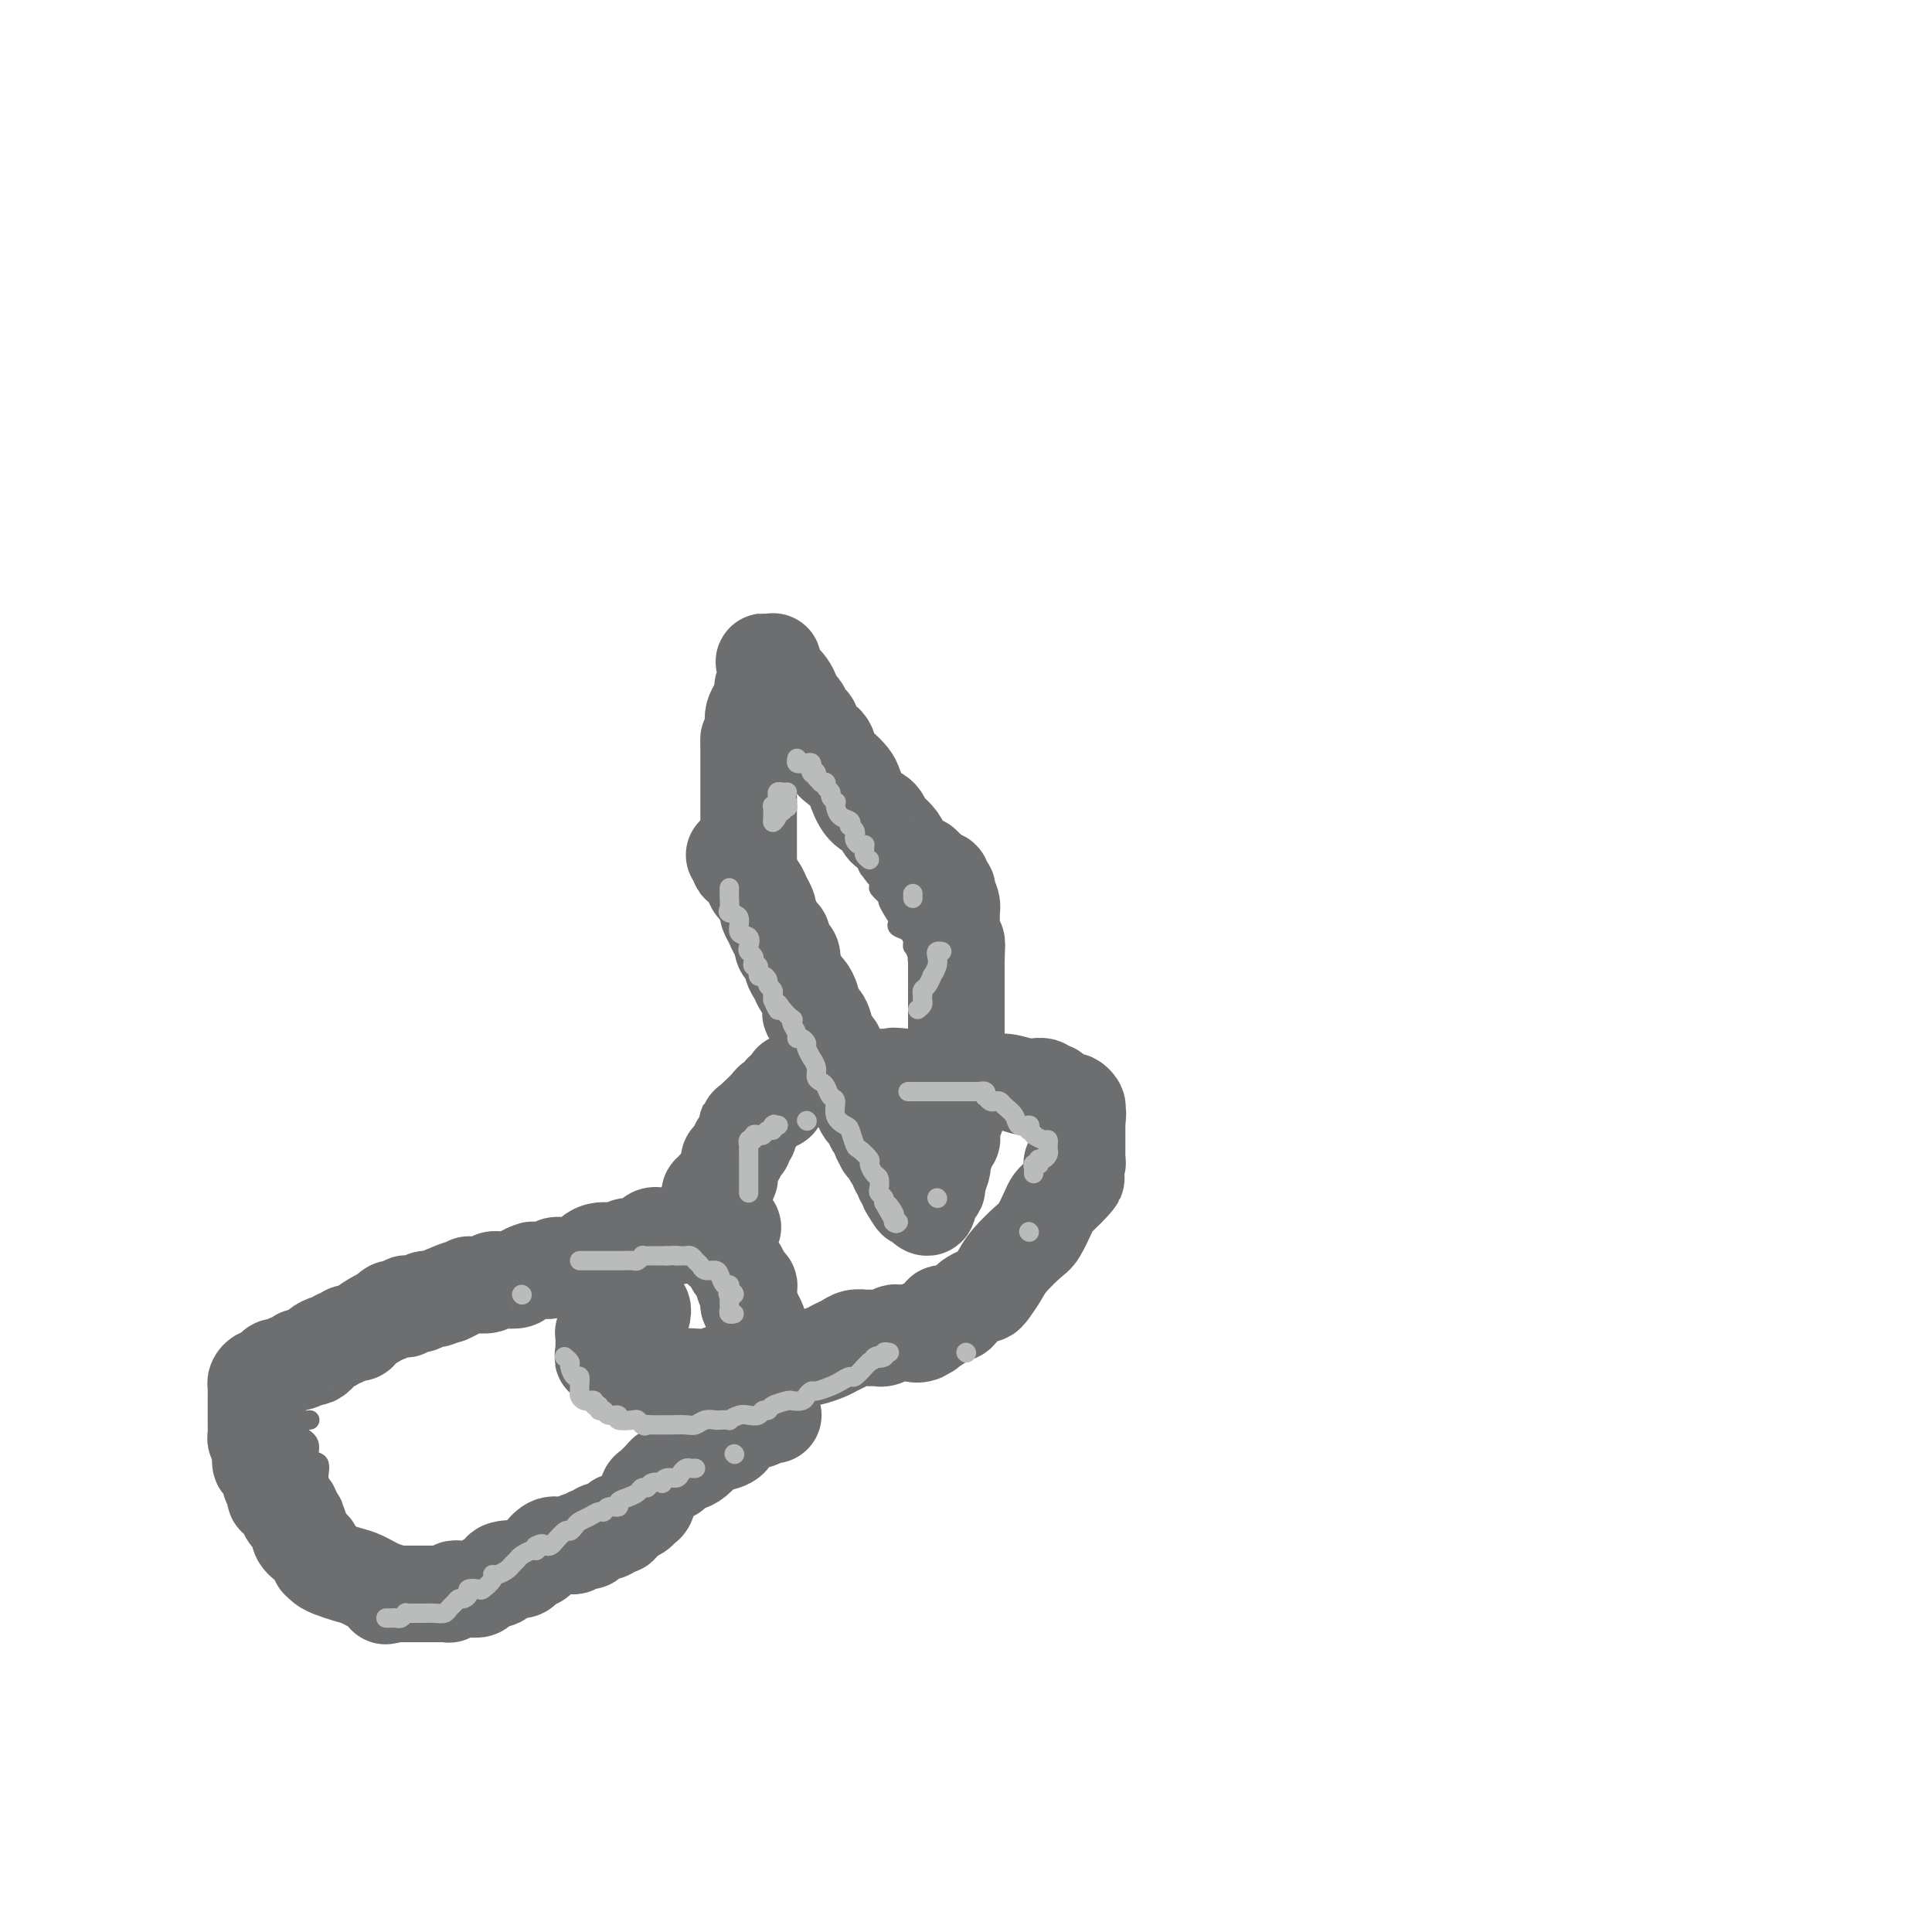 <svg viewBox='0 0 400 400' version='1.1' xmlns='http://www.w3.org/2000/svg' xmlns:xlink='http://www.w3.org/1999/xlink'><g fill='none' stroke='#6D6E70' stroke-width='4' stroke-linecap='round' stroke-linejoin='round'><path d='M61,292c-0.109,0.862 -0.217,1.724 0,2c0.217,0.276 0.760,-0.034 1,0c0.240,0.034 0.177,0.413 0,1c-0.177,0.587 -0.469,1.382 0,2c0.469,0.618 1.698,1.057 2,2c0.302,0.943 -0.323,2.388 0,3c0.323,0.612 1.593,0.390 2,1c0.407,0.610 -0.051,2.050 0,3c0.051,0.950 0.610,1.409 1,2c0.390,0.591 0.613,1.313 1,2c0.387,0.687 0.940,1.340 1,2c0.060,0.660 -0.374,1.329 0,2c0.374,0.671 1.554,1.346 2,2c0.446,0.654 0.157,1.287 0,2c-0.157,0.713 -0.183,1.505 0,2c0.183,0.495 0.575,0.691 1,1c0.425,0.309 0.885,0.730 1,1c0.115,0.270 -0.114,0.388 0,1c0.114,0.612 0.570,1.718 1,2c0.430,0.282 0.832,-0.260 1,0c0.168,0.260 0.101,1.324 0,2c-0.101,0.676 -0.237,0.966 0,1c0.237,0.034 0.847,-0.187 1,0c0.153,0.187 -0.151,0.781 0,1c0.151,0.219 0.757,0.063 1,0c0.243,-0.063 0.121,-0.031 0,0'/><path d='M77,329c2.622,5.663 1.179,1.321 1,0c-0.179,-1.321 0.908,0.378 2,1c1.092,0.622 2.191,0.167 3,0c0.809,-0.167 1.330,-0.045 2,0c0.670,0.045 1.489,0.012 2,0c0.511,-0.012 0.714,-0.003 1,0c0.286,0.003 0.655,0.001 1,0c0.345,-0.001 0.667,-0.000 1,0c0.333,0.000 0.677,0.000 1,0c0.323,-0.000 0.625,-0.000 1,0c0.375,0.000 0.821,0.000 1,0c0.179,-0.000 0.089,-0.000 0,0'/><path d='M93,330c2.880,0.138 2.080,-0.015 2,0c-0.080,0.015 0.560,0.200 1,0c0.440,-0.200 0.682,-0.785 1,-1c0.318,-0.215 0.714,-0.062 1,0c0.286,0.062 0.462,0.031 1,0c0.538,-0.031 1.438,-0.064 2,0c0.562,0.064 0.785,0.225 1,0c0.215,-0.225 0.424,-0.835 1,-1c0.576,-0.165 1.521,0.113 2,0c0.479,-0.113 0.491,-0.619 1,-1c0.509,-0.381 1.515,-0.636 2,-1c0.485,-0.364 0.447,-0.836 1,-1c0.553,-0.164 1.695,-0.019 2,0c0.305,0.019 -0.227,-0.089 0,0c0.227,0.089 1.211,0.374 2,0c0.789,-0.374 1.381,-1.407 2,-2c0.619,-0.593 1.265,-0.746 2,-1c0.735,-0.254 1.561,-0.611 2,-1c0.439,-0.389 0.492,-0.811 1,-1c0.508,-0.189 1.470,-0.145 2,0c0.530,0.145 0.627,0.389 1,0c0.373,-0.389 1.021,-1.413 2,-2c0.979,-0.587 2.288,-0.739 3,-1c0.712,-0.261 0.828,-0.631 1,-1c0.172,-0.369 0.399,-0.738 1,-1c0.601,-0.262 1.575,-0.417 2,-1c0.425,-0.583 0.302,-1.593 1,-2c0.698,-0.407 2.218,-0.212 3,0c0.782,0.212 0.826,0.442 1,0c0.174,-0.442 0.478,-1.555 1,-2c0.522,-0.445 1.261,-0.223 2,0'/><path d='M140,310c5.835,-2.891 2.922,-1.118 2,-1c-0.922,0.118 0.148,-1.419 1,-2c0.852,-0.581 1.485,-0.208 2,0c0.515,0.208 0.912,0.249 1,0c0.088,-0.249 -0.131,-0.787 0,-1c0.131,-0.213 0.614,-0.099 1,0c0.386,0.099 0.677,0.184 1,0c0.323,-0.184 0.679,-0.638 1,-1c0.321,-0.362 0.607,-0.633 1,-1c0.393,-0.367 0.891,-0.831 1,-1c0.109,-0.169 -0.173,-0.043 0,0c0.173,0.043 0.801,0.004 1,0c0.199,-0.004 -0.031,0.028 0,0c0.031,-0.028 0.323,-0.116 1,0c0.677,0.116 1.740,0.435 2,0c0.260,-0.435 -0.284,-1.623 0,-2c0.284,-0.377 1.397,0.056 2,0c0.603,-0.056 0.698,-0.603 1,-1c0.302,-0.397 0.812,-0.645 1,-1c0.188,-0.355 0.054,-0.816 0,-1c-0.054,-0.184 -0.027,-0.092 0,0'/><path d='M159,298c3.165,-1.824 1.579,-0.384 1,0c-0.579,0.384 -0.151,-0.289 0,-1c0.151,-0.711 0.026,-1.462 0,-2c-0.026,-0.538 0.045,-0.865 0,-1c-0.045,-0.135 -0.208,-0.077 0,0c0.208,0.077 0.788,0.174 1,0c0.212,-0.174 0.057,-0.619 0,-1c-0.057,-0.381 -0.015,-0.697 0,-1c0.015,-0.303 0.004,-0.592 0,-1c-0.004,-0.408 -0.001,-0.935 0,-1c0.001,-0.065 0.000,0.333 0,0c-0.000,-0.333 -0.000,-1.398 0,-2c0.000,-0.602 0.000,-0.742 0,-1c-0.000,-0.258 -0.000,-0.634 0,-1c0.000,-0.366 0.000,-0.723 0,-1c-0.000,-0.277 -0.000,-0.474 0,-1c0.000,-0.526 0.000,-1.382 0,-2c-0.000,-0.618 -0.000,-0.997 0,-1c0.000,-0.003 0.001,0.369 0,0c-0.001,-0.369 -0.004,-1.479 0,-2c0.004,-0.521 0.015,-0.453 0,-1c-0.015,-0.547 -0.056,-1.708 0,-2c0.056,-0.292 0.207,0.287 0,0c-0.207,-0.287 -0.774,-1.439 -1,-2c-0.226,-0.561 -0.112,-0.531 0,-1c0.112,-0.469 0.223,-1.436 0,-2c-0.223,-0.564 -0.781,-0.726 -1,-1c-0.219,-0.274 -0.100,-0.661 0,-1c0.100,-0.339 0.181,-0.630 0,-1c-0.181,-0.370 -0.623,-0.820 -1,-1c-0.377,-0.180 -0.688,-0.090 -1,0'/><path d='M157,267c-0.554,-1.797 0.062,-1.791 0,-2c-0.062,-0.209 -0.801,-0.633 -1,-1c-0.199,-0.367 0.144,-0.677 0,-1c-0.144,-0.323 -0.775,-0.660 -1,-1c-0.225,-0.340 -0.045,-0.683 0,-1c0.045,-0.317 -0.045,-0.610 0,-1c0.045,-0.390 0.223,-0.879 0,-1c-0.223,-0.121 -0.848,0.126 -1,0c-0.152,-0.126 0.170,-0.625 0,-1c-0.170,-0.375 -0.833,-0.625 -1,-1c-0.167,-0.375 0.161,-0.874 0,-1c-0.161,-0.126 -0.813,0.120 -1,0c-0.187,-0.120 0.089,-0.606 0,-1c-0.089,-0.394 -0.545,-0.697 -1,-1'/><path d='M151,254c-0.947,-1.958 -0.313,-0.353 0,0c0.313,0.353 0.305,-0.546 0,-1c-0.305,-0.454 -0.909,-0.461 -1,-1c-0.091,-0.539 0.330,-1.608 0,-2c-0.330,-0.392 -1.412,-0.105 -2,0c-0.588,0.105 -0.681,0.028 -1,0c-0.319,-0.028 -0.862,-0.008 -1,0c-0.138,0.008 0.129,0.002 0,0c-0.129,-0.002 -0.653,-0.001 -1,0c-0.347,0.001 -0.516,0.000 -1,0c-0.484,-0.000 -1.281,-0.000 -2,0c-0.719,0.000 -1.359,0.000 -2,0'/><path d='M140,250c-1.708,0.243 -0.979,0.850 -1,1c-0.021,0.150 -0.794,-0.157 -1,0c-0.206,0.157 0.153,0.778 0,1c-0.153,0.222 -0.820,0.046 -1,0c-0.180,-0.046 0.125,0.040 0,0c-0.125,-0.040 -0.680,-0.204 -1,0c-0.320,0.204 -0.404,0.777 -1,1c-0.596,0.223 -1.703,0.098 -2,0c-0.297,-0.098 0.216,-0.167 0,0c-0.216,0.167 -1.162,0.569 -2,1c-0.838,0.431 -1.569,0.890 -2,1c-0.431,0.110 -0.563,-0.129 -1,0c-0.437,0.129 -1.178,0.627 -2,1c-0.822,0.373 -1.726,0.622 -2,1c-0.274,0.378 0.081,0.885 0,1c-0.081,0.115 -0.598,-0.161 -1,0c-0.402,0.161 -0.687,0.761 -1,1c-0.313,0.239 -0.652,0.118 -1,0c-0.348,-0.118 -0.705,-0.234 -1,0c-0.295,0.234 -0.529,0.818 -1,1c-0.471,0.182 -1.178,-0.040 -2,0c-0.822,0.040 -1.760,0.340 -2,1c-0.240,0.660 0.219,1.678 0,2c-0.219,0.322 -1.116,-0.054 -2,0c-0.884,0.054 -1.757,0.536 -2,1c-0.243,0.464 0.142,0.908 0,1c-0.142,0.092 -0.812,-0.169 -1,0c-0.188,0.169 0.104,0.767 0,1c-0.104,0.233 -0.605,0.101 -1,0c-0.395,-0.101 -0.684,-0.172 -1,0c-0.316,0.172 -0.658,0.586 -1,1'/><path d='M107,267c-5.298,2.571 -2.043,0.500 -1,0c1.043,-0.500 -0.125,0.573 -1,1c-0.875,0.427 -1.455,0.209 -2,0c-0.545,-0.209 -1.054,-0.410 -2,0c-0.946,0.410 -2.329,1.431 -3,2c-0.671,0.569 -0.632,0.688 -1,1c-0.368,0.312 -1.144,0.818 -2,1c-0.856,0.182 -1.791,0.039 -2,0c-0.209,-0.039 0.310,0.027 0,0c-0.310,-0.027 -1.449,-0.147 -2,0c-0.551,0.147 -0.514,0.560 -1,1c-0.486,0.440 -1.493,0.906 -2,1c-0.507,0.094 -0.512,-0.185 -1,0c-0.488,0.185 -1.458,0.835 -2,1c-0.542,0.165 -0.657,-0.153 -1,0c-0.343,0.153 -0.914,0.777 -1,1c-0.086,0.223 0.315,0.046 0,0c-0.315,-0.046 -1.345,0.041 -2,0c-0.655,-0.041 -0.935,-0.208 -1,0c-0.065,0.208 0.086,0.792 0,1c-0.086,0.208 -0.407,0.041 -1,0c-0.593,-0.041 -1.457,0.045 -2,0c-0.543,-0.045 -0.764,-0.219 -1,0c-0.236,0.219 -0.487,0.832 -1,1c-0.513,0.168 -1.288,-0.110 -2,0c-0.712,0.110 -1.359,0.607 -2,1c-0.641,0.393 -1.274,0.683 -2,1c-0.726,0.317 -1.545,0.662 -2,1c-0.455,0.338 -0.546,0.668 -1,1c-0.454,0.332 -1.273,0.666 -2,1c-0.727,0.334 -1.364,0.667 -2,1'/><path d='M62,284c-6.962,2.853 -1.868,1.484 0,1c1.868,-0.484 0.511,-0.085 0,0c-0.511,0.085 -0.174,-0.145 0,0c0.174,0.145 0.187,0.665 0,1c-0.187,0.335 -0.572,0.485 -1,1c-0.428,0.515 -0.899,1.396 -1,2c-0.101,0.604 0.166,0.932 0,1c-0.166,0.068 -0.766,-0.123 -1,0c-0.234,0.123 -0.101,0.558 0,1c0.101,0.442 0.170,0.889 0,1c-0.170,0.111 -0.579,-0.114 -1,0c-0.421,0.114 -0.855,0.567 -1,1c-0.145,0.433 -0.001,0.847 0,1c0.001,0.153 -0.143,0.044 0,0c0.143,-0.044 0.571,-0.022 1,0'/><path d='M58,294c-0.542,1.547 0.102,0.415 1,0c0.898,-0.415 2.049,-0.112 3,0c0.951,0.112 1.700,0.032 2,0c0.300,-0.032 0.150,-0.016 0,0'/><path d='M124,281c0.331,-0.000 0.662,-0.000 1,0c0.338,0.000 0.682,0.000 1,0c0.318,-0.000 0.610,-0.000 1,0c0.390,0.000 0.877,0.000 1,0c0.123,-0.000 -0.117,-0.000 0,0c0.117,0.000 0.590,0.000 1,0c0.410,-0.000 0.758,-0.001 1,0c0.242,0.001 0.379,0.004 1,0c0.621,-0.004 1.725,-0.015 2,0c0.275,0.015 -0.281,0.057 0,0c0.281,-0.057 1.399,-0.211 2,0c0.601,0.211 0.686,0.789 1,1c0.314,0.211 0.857,0.057 1,0c0.143,-0.057 -0.116,-0.015 0,0c0.116,0.015 0.606,0.004 1,0c0.394,-0.004 0.694,-0.001 1,0c0.306,0.001 0.620,0.000 1,0c0.380,-0.000 0.826,-0.000 1,0c0.174,0.000 0.078,0.000 1,0c0.922,-0.000 2.864,-0.000 4,0c1.136,0.000 1.468,0.000 2,0c0.532,-0.000 1.266,-0.000 2,0'/><path d='M150,282c4.634,0.155 3.217,0.041 3,0c-0.217,-0.041 0.764,-0.011 2,0c1.236,0.011 2.725,0.003 4,0c1.275,-0.003 2.335,-0.001 3,0c0.665,0.001 0.934,-0.001 2,0c1.066,0.001 2.928,0.004 4,0c1.072,-0.004 1.355,-0.015 2,0c0.645,0.015 1.654,0.057 2,0c0.346,-0.057 0.029,-0.211 1,0c0.971,0.211 3.229,0.789 4,1c0.771,0.211 0.055,0.057 0,0c-0.055,-0.057 0.552,-0.015 1,0c0.448,0.015 0.736,0.004 1,0c0.264,-0.004 0.504,-0.001 1,0c0.496,0.001 1.248,0.001 2,0'/><path d='M182,283c4.903,0.155 1.160,0.041 0,0c-1.160,-0.041 0.263,-0.010 1,0c0.737,0.010 0.788,-0.001 1,0c0.212,0.001 0.584,0.015 1,0c0.416,-0.015 0.875,-0.060 1,0c0.125,0.060 -0.084,0.224 0,0c0.084,-0.224 0.460,-0.837 1,-1c0.540,-0.163 1.243,0.125 2,0c0.757,-0.125 1.567,-0.664 2,-1c0.433,-0.336 0.487,-0.470 1,-1c0.513,-0.530 1.484,-1.455 2,-2c0.516,-0.545 0.576,-0.710 1,-1c0.424,-0.290 1.213,-0.705 2,-1c0.787,-0.295 1.573,-0.469 2,-1c0.427,-0.531 0.495,-1.419 1,-2c0.505,-0.581 1.448,-0.855 2,-1c0.552,-0.145 0.712,-0.161 1,-1c0.288,-0.839 0.702,-2.501 1,-3c0.298,-0.499 0.478,0.166 1,0c0.522,-0.166 1.384,-1.161 2,-2c0.616,-0.839 0.986,-1.520 1,-2c0.014,-0.480 -0.329,-0.759 0,-1c0.329,-0.241 1.328,-0.446 2,-1c0.672,-0.554 1.017,-1.458 1,-2c-0.017,-0.542 -0.396,-0.723 0,-1c0.396,-0.277 1.568,-0.652 2,-1c0.432,-0.348 0.123,-0.671 0,-1c-0.123,-0.329 -0.062,-0.665 0,-1'/><path d='M213,256c2.012,-2.516 2.042,-1.305 2,-1c-0.042,0.305 -0.156,-0.296 0,-1c0.156,-0.704 0.581,-1.512 1,-2c0.419,-0.488 0.833,-0.656 1,-1c0.167,-0.344 0.087,-0.865 0,-1c-0.087,-0.135 -0.182,0.118 0,0c0.182,-0.118 0.641,-0.605 1,-1c0.359,-0.395 0.617,-0.698 1,-1c0.383,-0.302 0.891,-0.602 1,-1c0.109,-0.398 -0.181,-0.894 0,-1c0.181,-0.106 0.832,0.179 1,0c0.168,-0.179 -0.147,-0.821 0,-1c0.147,-0.179 0.756,0.106 1,0c0.244,-0.106 0.122,-0.603 0,-1c-0.122,-0.397 -0.243,-0.694 0,-1c0.243,-0.306 0.849,-0.622 1,-1c0.151,-0.378 -0.152,-0.818 0,-1c0.152,-0.182 0.758,-0.104 1,0c0.242,0.104 0.121,0.235 0,0c-0.121,-0.235 -0.243,-0.838 0,-1c0.243,-0.162 0.850,0.115 1,0c0.150,-0.115 -0.157,-0.622 0,-1c0.157,-0.378 0.777,-0.626 1,-1c0.223,-0.374 0.050,-0.873 0,-1c-0.050,-0.127 0.025,0.120 0,0c-0.025,-0.120 -0.150,-0.606 0,-1c0.150,-0.394 0.575,-0.697 1,-1'/><path d='M227,235c2.121,-3.492 0.425,-1.723 0,-1c-0.425,0.723 0.422,0.400 1,0c0.578,-0.400 0.886,-0.877 1,-1c0.114,-0.123 0.032,0.108 0,0c-0.032,-0.108 -0.016,-0.554 0,-1'/><path d='M229,232c0.310,-0.642 0.084,-0.746 0,-1c-0.084,-0.254 -0.026,-0.656 0,-1c0.026,-0.344 0.019,-0.630 0,-1c-0.019,-0.370 -0.050,-0.825 0,-1c0.050,-0.175 0.183,-0.071 0,0c-0.183,0.071 -0.681,0.110 -1,0c-0.319,-0.110 -0.458,-0.369 -1,-1c-0.542,-0.631 -1.485,-1.633 -2,-2c-0.515,-0.367 -0.602,-0.098 -1,0c-0.398,0.098 -1.108,0.026 -2,0c-0.892,-0.026 -1.965,-0.007 -3,0c-1.035,0.007 -2.030,0.002 -3,0c-0.970,-0.002 -1.915,-0.001 -3,0c-1.085,0.001 -2.310,0.000 -3,0c-0.690,-0.000 -0.845,-0.000 -1,0'/><path d='M209,225c-2.734,0.000 -1.567,0.000 -1,0c0.567,0.000 0.536,0.000 0,0c-0.536,0.000 -1.576,-0.000 -3,0c-1.424,0.000 -3.232,0.000 -5,0c-1.768,0.000 -3.496,0.000 -5,0c-1.504,0.000 -2.784,0.000 -4,0c-1.216,0.000 -2.367,-0.000 -3,0c-0.633,0.000 -0.747,-0.000 -1,0c-0.253,0.000 -0.646,0.000 -1,0c-0.354,-0.000 -0.668,-0.000 -1,0c-0.332,0.000 -0.683,0.000 -1,0c-0.317,0.000 -0.599,0.000 -1,0c-0.401,0.000 -0.920,0.000 -1,0c-0.080,0.000 0.279,0.000 0,0c-0.279,-0.000 -1.196,0.000 -2,0c-0.804,-0.000 -1.497,0.000 -2,0c-0.503,-0.000 -0.817,0.000 -1,0c-0.183,-0.000 -0.235,0.000 -1,0c-0.765,-0.000 -2.245,0.000 -3,0c-0.755,-0.000 -0.787,0.000 -1,0c-0.213,0.000 -0.606,0.000 -1,0'/><path d='M171,225c-6.280,-0.044 -2.979,-0.153 -2,0c0.979,0.153 -0.365,0.567 -1,1c-0.635,0.433 -0.563,0.886 -1,1c-0.437,0.114 -1.383,-0.113 -2,0c-0.617,0.113 -0.904,0.564 -1,1c-0.096,0.436 -0.000,0.858 0,1c0.000,0.142 -0.094,0.003 0,0c0.094,-0.003 0.376,0.130 0,1c-0.376,0.870 -1.412,2.475 -2,3c-0.588,0.525 -0.730,-0.032 -1,0c-0.270,0.032 -0.667,0.653 -1,1c-0.333,0.347 -0.601,0.422 -1,1c-0.399,0.578 -0.929,1.660 -1,2c-0.071,0.340 0.318,-0.063 0,0c-0.318,0.063 -1.342,0.591 -2,1c-0.658,0.409 -0.950,0.700 -1,1c-0.050,0.300 0.141,0.609 0,1c-0.141,0.391 -0.613,0.865 -1,1c-0.387,0.135 -0.689,-0.069 -1,0c-0.311,0.069 -0.632,0.412 -1,1c-0.368,0.588 -0.785,1.422 -1,2c-0.215,0.578 -0.229,0.899 -1,2c-0.771,1.101 -2.301,2.981 -3,4c-0.699,1.019 -0.569,1.176 -1,2c-0.431,0.824 -1.425,2.314 -2,3c-0.575,0.686 -0.732,0.569 -1,1c-0.268,0.431 -0.648,1.409 -1,2c-0.352,0.591 -0.676,0.796 -1,1'/><path d='M141,259c-3.892,5.296 -1.620,2.536 -1,2c0.620,-0.536 -0.410,1.151 -1,2c-0.590,0.849 -0.740,0.860 -1,1c-0.260,0.140 -0.629,0.409 -1,1c-0.371,0.591 -0.743,1.503 -1,2c-0.257,0.497 -0.399,0.580 -1,1c-0.601,0.420 -1.663,1.178 -2,2c-0.337,0.822 0.049,1.708 0,2c-0.049,0.292 -0.534,-0.009 -1,0c-0.466,0.009 -0.914,0.327 -1,1c-0.086,0.673 0.188,1.700 0,2c-0.188,0.300 -0.839,-0.126 -1,0c-0.161,0.126 0.167,0.803 0,1c-0.167,0.197 -0.828,-0.087 -1,0c-0.172,0.087 0.146,0.544 0,1c-0.146,0.456 -0.756,0.911 -1,1c-0.244,0.089 -0.122,-0.187 0,0c0.122,0.187 0.243,0.837 0,1c-0.243,0.163 -0.849,-0.163 -1,0c-0.151,0.163 0.152,0.813 0,1c-0.152,0.187 -0.758,-0.089 -1,0c-0.242,0.089 -0.121,0.545 0,1'/><path d='M126,281c-2.500,3.667 -1.250,1.833 0,0'/><path d='M193,250c0.000,0.199 0.000,0.397 0,0c-0.000,-0.397 -0.000,-1.390 0,-2c0.000,-0.610 0.000,-0.839 0,-1c-0.000,-0.161 -0.000,-0.256 0,-1c0.000,-0.744 0.000,-2.139 0,-3c-0.000,-0.861 -0.000,-1.190 0,-2c0.000,-0.810 0.000,-2.103 0,-3c-0.000,-0.897 -0.000,-1.398 0,-2c0.000,-0.602 0.000,-1.305 0,-2c-0.000,-0.695 -0.000,-1.383 0,-2c0.000,-0.617 0.000,-1.165 0,-2c-0.000,-0.835 -0.000,-1.958 0,-3c0.000,-1.042 0.001,-2.004 0,-3c-0.001,-0.996 -0.004,-2.028 0,-3c0.004,-0.972 0.015,-1.884 0,-3c-0.015,-1.116 -0.056,-2.435 0,-3c0.056,-0.565 0.207,-0.375 0,-1c-0.207,-0.625 -0.774,-2.064 -1,-3c-0.226,-0.936 -0.113,-1.368 0,-2c0.113,-0.632 0.226,-1.465 0,-2c-0.226,-0.535 -0.793,-0.773 -1,-1c-0.207,-0.227 -0.056,-0.442 0,-1c0.056,-0.558 0.015,-1.459 0,-2c-0.015,-0.541 -0.004,-0.723 0,-1c0.004,-0.277 0.001,-0.651 0,-1c-0.001,-0.349 -0.001,-0.675 0,-1'/><path d='M191,200c-0.249,-7.915 0.129,-2.702 0,-1c-0.129,1.702 -0.766,-0.107 -1,-1c-0.234,-0.893 -0.067,-0.869 0,-1c0.067,-0.131 0.032,-0.416 0,-1c-0.032,-0.584 -0.061,-1.466 0,-2c0.061,-0.534 0.213,-0.721 0,-1c-0.213,-0.279 -0.789,-0.649 -1,-1c-0.211,-0.351 -0.057,-0.682 0,-1c0.057,-0.318 0.015,-0.621 0,-1c-0.015,-0.379 -0.004,-0.833 0,-1c0.004,-0.167 0.001,-0.048 0,0c-0.001,0.048 -0.001,0.024 0,0'/><path d='M196,251c0.001,-0.449 0.001,-0.899 0,-1c-0.001,-0.101 -0.004,0.145 0,0c0.004,-0.145 0.016,-0.681 0,-1c-0.016,-0.319 -0.061,-0.422 0,-1c0.061,-0.578 0.227,-1.632 0,-2c-0.227,-0.368 -0.849,-0.052 -1,0c-0.151,0.052 0.167,-0.161 0,-1c-0.167,-0.839 -0.819,-2.304 -1,-3c-0.181,-0.696 0.109,-0.624 0,-1c-0.109,-0.376 -0.617,-1.200 -1,-2c-0.383,-0.800 -0.642,-1.576 -1,-2c-0.358,-0.424 -0.817,-0.498 -1,-1c-0.183,-0.502 -0.091,-1.434 0,-2c0.091,-0.566 0.179,-0.766 0,-1c-0.179,-0.234 -0.626,-0.500 -1,-1c-0.374,-0.500 -0.675,-1.233 -1,-2c-0.325,-0.767 -0.675,-1.567 -1,-2c-0.325,-0.433 -0.626,-0.497 -1,-1c-0.374,-0.503 -0.821,-1.444 -1,-2c-0.179,-0.556 -0.089,-0.726 0,-1c0.089,-0.274 0.178,-0.651 0,-1c-0.178,-0.349 -0.622,-0.671 -1,-1c-0.378,-0.329 -0.689,-0.664 -1,-1'/><path d='M184,221c-2.020,-5.040 -1.070,-2.641 -1,-2c0.070,0.641 -0.741,-0.475 -1,-1c-0.259,-0.525 0.033,-0.458 0,-1c-0.033,-0.542 -0.390,-1.692 -1,-2c-0.610,-0.308 -1.473,0.226 -2,0c-0.527,-0.226 -0.719,-1.211 -1,-2c-0.281,-0.789 -0.651,-1.380 -1,-2c-0.349,-0.620 -0.676,-1.269 -1,-2c-0.324,-0.731 -0.646,-1.544 -1,-2c-0.354,-0.456 -0.740,-0.556 -1,-1c-0.260,-0.444 -0.394,-1.234 -1,-2c-0.606,-0.766 -1.683,-1.510 -2,-2c-0.317,-0.490 0.126,-0.728 0,-1c-0.126,-0.272 -0.823,-0.579 -1,-1c-0.177,-0.421 0.164,-0.957 0,-1c-0.164,-0.043 -0.832,0.406 -1,0c-0.168,-0.406 0.165,-1.667 0,-2c-0.165,-0.333 -0.828,0.261 -1,0c-0.172,-0.261 0.146,-1.378 0,-2c-0.146,-0.622 -0.756,-0.749 -1,-1c-0.244,-0.251 -0.122,-0.625 0,-1'/><path d='M167,193c-2.808,-4.522 -1.330,-1.828 -1,-1c0.330,0.828 -0.490,-0.212 -1,-1c-0.510,-0.788 -0.711,-1.326 -1,-2c-0.289,-0.674 -0.665,-1.484 -1,-2c-0.335,-0.516 -0.629,-0.737 -1,-1c-0.371,-0.263 -0.820,-0.567 -1,-1c-0.180,-0.433 -0.090,-0.995 0,-1c0.090,-0.005 0.182,0.546 0,0c-0.182,-0.546 -0.637,-2.188 -1,-3c-0.363,-0.812 -0.633,-0.795 -1,-1c-0.367,-0.205 -0.829,-0.632 -1,-1c-0.171,-0.368 -0.049,-0.677 0,-1c0.049,-0.323 0.024,-0.662 0,-1'/><path d='M158,177c-1.392,-2.989 -0.373,-2.463 0,-2c0.373,0.463 0.100,0.862 0,0c-0.100,-0.862 -0.027,-2.987 0,-4c0.027,-1.013 0.007,-0.915 0,-1c-0.007,-0.085 -0.002,-0.352 0,-1c0.002,-0.648 0.001,-1.679 0,-2c-0.001,-0.321 -0.000,0.066 0,0c0.000,-0.066 0.000,-0.584 0,-1c-0.000,-0.416 0.000,-0.729 0,-1c-0.000,-0.271 -0.000,-0.501 0,-1c0.000,-0.499 0.001,-1.266 0,-2c-0.001,-0.734 -0.003,-1.436 0,-2c0.003,-0.564 0.012,-0.990 0,-2c-0.012,-1.010 -0.046,-2.603 0,-4c0.046,-1.397 0.170,-2.598 0,-4c-0.170,-1.402 -0.634,-3.005 -1,-4c-0.366,-0.995 -0.634,-1.381 -1,-3c-0.366,-1.619 -0.830,-4.470 -1,-6c-0.170,-1.530 -0.046,-1.740 0,-2c0.046,-0.260 0.012,-0.570 0,-1c-0.012,-0.430 -0.004,-0.980 0,-1c0.004,-0.020 0.002,0.490 0,1'/><path d='M155,134c-0.516,-6.160 -0.307,-0.060 0,2c0.307,2.060 0.711,0.080 1,0c0.289,-0.080 0.462,1.738 1,3c0.538,1.262 1.440,1.967 2,3c0.560,1.033 0.776,2.396 1,3c0.224,0.604 0.455,0.451 1,1c0.545,0.549 1.403,1.799 2,3c0.597,1.201 0.933,2.353 1,3c0.067,0.647 -0.136,0.788 0,1c0.136,0.212 0.610,0.494 1,1c0.390,0.506 0.697,1.235 1,2c0.303,0.765 0.601,1.565 1,2c0.399,0.435 0.898,0.505 1,1c0.102,0.495 -0.194,1.414 0,2c0.194,0.586 0.879,0.840 1,1c0.121,0.160 -0.322,0.227 0,1c0.322,0.773 1.410,2.253 2,3c0.590,0.747 0.682,0.762 1,1c0.318,0.238 0.864,0.698 1,1c0.136,0.302 -0.136,0.447 0,1c0.136,0.553 0.680,1.514 1,2c0.320,0.486 0.414,0.496 1,1c0.586,0.504 1.663,1.502 2,2c0.337,0.498 -0.065,0.495 0,1c0.065,0.505 0.596,1.519 1,2c0.404,0.481 0.681,0.429 1,1c0.319,0.571 0.679,1.766 1,2c0.321,0.234 0.601,-0.494 1,0c0.399,0.494 0.915,2.210 1,3c0.085,0.790 -0.261,0.654 0,1c0.261,0.346 1.131,1.173 2,2'/><path d='M184,186c4.367,8.178 0.784,2.624 0,1c-0.784,-1.624 1.230,0.682 2,2c0.770,1.318 0.296,1.649 0,2c-0.296,0.351 -0.415,0.723 0,1c0.415,0.277 1.364,0.459 2,1c0.636,0.541 0.959,1.440 1,2c0.041,0.560 -0.199,0.780 0,1c0.199,0.220 0.838,0.441 1,1c0.162,0.559 -0.154,1.455 0,2c0.154,0.545 0.777,0.738 1,1c0.223,0.262 0.046,0.592 0,1c-0.046,0.408 0.039,0.893 0,1c-0.039,0.107 -0.203,-0.163 0,0c0.203,0.163 0.772,0.761 1,1c0.228,0.239 0.114,0.120 0,0'/></g>
<g fill='none' stroke='#6D6E70' stroke-width='20' stroke-linecap='round' stroke-linejoin='round'><path d='M160,293c0.088,-0.009 0.175,-0.017 0,0c-0.175,0.017 -0.614,0.060 -1,0c-0.386,-0.060 -0.720,-0.224 -1,0c-0.280,0.224 -0.507,0.837 -1,1c-0.493,0.163 -1.252,-0.125 -2,0c-0.748,0.125 -1.485,0.662 -2,1c-0.515,0.338 -0.809,0.475 -1,1c-0.191,0.525 -0.278,1.437 -1,2c-0.722,0.563 -2.077,0.777 -3,1c-0.923,0.223 -1.413,0.455 -2,1c-0.587,0.545 -1.271,1.404 -2,2c-0.729,0.596 -1.505,0.929 -2,1c-0.495,0.071 -0.710,-0.122 -1,0c-0.290,0.122 -0.655,0.557 -1,1c-0.345,0.443 -0.669,0.892 -1,1c-0.331,0.108 -0.667,-0.127 -1,0c-0.333,0.127 -0.663,0.615 -1,1c-0.337,0.385 -0.682,0.666 -1,1c-0.318,0.334 -0.609,0.719 -1,1c-0.391,0.281 -0.882,0.456 -1,1c-0.118,0.544 0.137,1.456 0,2c-0.137,0.544 -0.667,0.720 -1,1c-0.333,0.280 -0.471,0.663 -1,1c-0.529,0.337 -1.450,0.629 -2,1c-0.550,0.371 -0.729,0.820 -1,1c-0.271,0.180 -0.636,0.090 -1,0'/><path d='M128,315c-2.024,2.079 -0.584,1.275 0,1c0.584,-0.275 0.311,-0.022 0,0c-0.311,0.022 -0.660,-0.186 -1,0c-0.340,0.186 -0.670,0.767 -1,1c-0.330,0.233 -0.661,0.119 -1,0c-0.339,-0.119 -0.687,-0.242 -1,0c-0.313,0.242 -0.591,0.848 -1,1c-0.409,0.152 -0.950,-0.152 -1,0c-0.050,0.152 0.390,0.759 0,1c-0.390,0.241 -1.610,0.117 -2,0c-0.390,-0.117 0.051,-0.227 0,0c-0.051,0.227 -0.594,0.791 -1,1c-0.406,0.209 -0.676,0.063 -1,0c-0.324,-0.063 -0.702,-0.042 -1,0c-0.298,0.042 -0.518,0.105 -1,0c-0.482,-0.105 -1.228,-0.378 -2,0c-0.772,0.378 -1.572,1.408 -2,2c-0.428,0.592 -0.486,0.746 -1,1c-0.514,0.254 -1.485,0.607 -2,1c-0.515,0.393 -0.576,0.827 -1,1c-0.424,0.173 -1.212,0.087 -2,0'/><path d='M106,325c-3.279,1.559 -0.476,0.456 0,0c0.476,-0.456 -1.373,-0.267 -2,0c-0.627,0.267 -0.031,0.610 0,1c0.031,0.390 -0.502,0.826 -1,1c-0.498,0.174 -0.962,0.085 -1,0c-0.038,-0.085 0.351,-0.166 0,0c-0.351,0.166 -1.442,0.579 -2,1c-0.558,0.421 -0.584,0.849 -1,1c-0.416,0.151 -1.221,0.027 -2,0c-0.779,-0.027 -1.531,0.045 -2,0c-0.469,-0.045 -0.654,-0.208 -1,0c-0.346,0.208 -0.852,0.788 -1,1c-0.148,0.212 0.061,0.057 0,0c-0.061,-0.057 -0.394,-0.015 -1,0c-0.606,0.015 -1.486,0.004 -2,0c-0.514,-0.004 -0.661,-0.001 -1,0c-0.339,0.001 -0.869,0.000 -1,0c-0.131,-0.000 0.137,-0.000 0,0c-0.137,0.000 -0.681,0.000 -1,0c-0.319,-0.000 -0.414,-0.000 -1,0c-0.586,0.000 -1.662,0.000 -2,0c-0.338,-0.000 0.063,-0.000 0,0c-0.063,0.000 -0.589,0.000 -1,0c-0.411,-0.000 -0.705,-0.000 -1,0'/><path d='M82,330c-3.873,0.805 -1.555,0.318 -1,0c0.555,-0.318 -0.653,-0.466 -2,-1c-1.347,-0.534 -2.834,-1.454 -4,-2c-1.166,-0.546 -2.010,-0.719 -3,-1c-0.990,-0.281 -2.125,-0.671 -3,-1c-0.875,-0.329 -1.490,-0.598 -2,-1c-0.510,-0.402 -0.915,-0.937 -1,-1c-0.085,-0.063 0.151,0.345 0,0c-0.151,-0.345 -0.688,-1.443 -1,-2c-0.312,-0.557 -0.399,-0.574 -1,-1c-0.601,-0.426 -1.715,-1.261 -2,-2c-0.285,-0.739 0.261,-1.383 0,-2c-0.261,-0.617 -1.327,-1.207 -2,-2c-0.673,-0.793 -0.951,-1.788 -1,-2c-0.049,-0.212 0.132,0.360 0,0c-0.132,-0.360 -0.575,-1.651 -1,-2c-0.425,-0.349 -0.831,0.244 -1,0c-0.169,-0.244 -0.102,-1.326 0,-2c0.102,-0.674 0.239,-0.941 0,-1c-0.239,-0.059 -0.852,0.091 -1,0c-0.148,-0.091 0.171,-0.423 0,-1c-0.171,-0.577 -0.830,-1.398 -1,-2c-0.170,-0.602 0.150,-0.986 0,-1c-0.150,-0.014 -0.771,0.342 -1,0c-0.229,-0.342 -0.065,-1.384 0,-2c0.065,-0.616 0.033,-0.808 0,-1'/><path d='M54,300c-1.873,-3.721 -0.554,-1.522 0,-1c0.554,0.522 0.345,-0.633 0,-1c-0.345,-0.367 -0.824,0.055 -1,0c-0.176,-0.055 -0.047,-0.588 0,-1c0.047,-0.412 0.013,-0.702 0,-1c-0.013,-0.298 -0.003,-0.605 0,-1c0.003,-0.395 0.001,-0.879 0,-1c-0.001,-0.121 -0.000,0.121 0,0c0.000,-0.121 0.000,-0.606 0,-1c-0.000,-0.394 -0.000,-0.697 0,-1c0.000,-0.303 -0.000,-0.606 0,-1c0.000,-0.394 0.000,-0.879 0,-1c-0.000,-0.121 -0.001,0.123 0,0c0.001,-0.123 0.003,-0.611 0,-1c-0.003,-0.389 -0.011,-0.679 0,-1c0.011,-0.321 0.040,-0.675 0,-1c-0.040,-0.325 -0.150,-0.622 0,-1c0.150,-0.378 0.561,-0.837 1,-1c0.439,-0.163 0.905,-0.030 1,0c0.095,0.030 -0.181,-0.044 0,0c0.181,0.044 0.818,0.204 1,0c0.182,-0.204 -0.091,-0.773 0,-1c0.091,-0.227 0.545,-0.114 1,0'/><path d='M57,284c0.649,-0.553 0.273,0.063 0,0c-0.273,-0.063 -0.442,-0.805 0,-1c0.442,-0.195 1.494,0.158 2,0c0.506,-0.158 0.464,-0.827 1,-1c0.536,-0.173 1.649,0.151 2,0c0.351,-0.151 -0.059,-0.775 0,-1c0.059,-0.225 0.588,-0.049 1,0c0.412,0.049 0.705,-0.029 1,0c0.295,0.029 0.590,0.167 1,0c0.410,-0.167 0.936,-0.637 1,-1c0.064,-0.363 -0.333,-0.618 0,-1c0.333,-0.382 1.398,-0.891 2,-1c0.602,-0.109 0.743,0.182 1,0c0.257,-0.182 0.630,-0.835 1,-1c0.370,-0.165 0.735,0.160 1,0c0.265,-0.160 0.429,-0.803 1,-1c0.571,-0.197 1.550,0.053 2,0c0.450,-0.053 0.372,-0.410 1,-1c0.628,-0.590 1.961,-1.412 3,-2c1.039,-0.588 1.784,-0.942 2,-1c0.216,-0.058 -0.096,0.182 0,0c0.096,-0.182 0.600,-0.784 1,-1c0.400,-0.216 0.698,-0.044 1,0c0.302,0.044 0.610,-0.040 1,0c0.390,0.040 0.863,0.203 1,0c0.137,-0.203 -0.063,-0.772 0,-1c0.063,-0.228 0.387,-0.116 1,0c0.613,0.116 1.515,0.237 2,0c0.485,-0.237 0.554,-0.833 1,-1c0.446,-0.167 1.270,0.095 2,0c0.730,-0.095 1.365,-0.548 2,-1'/><path d='M92,268c5.552,-2.431 1.934,-0.508 1,0c-0.934,0.508 0.818,-0.399 2,-1c1.182,-0.601 1.794,-0.897 2,-1c0.206,-0.103 0.007,-0.014 0,0c-0.007,0.014 0.177,-0.048 1,0c0.823,0.048 2.285,0.206 3,0c0.715,-0.206 0.682,-0.777 1,-1c0.318,-0.223 0.986,-0.099 2,0c1.014,0.099 2.374,0.171 3,0c0.626,-0.171 0.519,-0.586 1,-1c0.481,-0.414 1.549,-0.829 2,-1c0.451,-0.171 0.284,-0.100 1,0c0.716,0.100 2.315,0.229 3,0c0.685,-0.229 0.456,-0.817 1,-1c0.544,-0.183 1.860,0.038 3,0c1.140,-0.038 2.105,-0.334 3,-1c0.895,-0.666 1.720,-1.703 3,-2c1.280,-0.297 3.013,0.144 4,0c0.987,-0.144 1.226,-0.875 2,-1c0.774,-0.125 2.082,0.355 3,0c0.918,-0.355 1.445,-1.545 2,-2c0.555,-0.455 1.136,-0.174 2,0c0.864,0.174 2.010,0.243 3,0c0.990,-0.243 1.824,-0.797 2,-1c0.176,-0.203 -0.308,-0.054 0,0c0.308,0.054 1.406,0.015 2,0c0.594,-0.015 0.685,-0.004 1,0c0.315,0.004 0.854,0.001 1,0c0.146,-0.001 -0.101,-0.000 0,0c0.101,0.000 0.551,0.000 1,0'/><path d='M147,255c8.748,-1.966 3.118,-0.381 1,0c-2.118,0.381 -0.722,-0.441 0,0c0.722,0.441 0.772,2.147 1,3c0.228,0.853 0.634,0.854 1,1c0.366,0.146 0.690,0.438 1,1c0.310,0.562 0.604,1.394 1,2c0.396,0.606 0.895,0.985 1,1c0.105,0.015 -0.182,-0.333 0,0c0.182,0.333 0.833,1.347 1,2c0.167,0.653 -0.152,0.945 0,1c0.152,0.055 0.773,-0.126 1,0c0.227,0.126 0.061,0.559 0,1c-0.061,0.441 -0.016,0.892 0,1c0.016,0.108 0.004,-0.125 0,0c-0.004,0.125 -0.001,0.607 0,1c0.001,0.393 0.001,0.696 0,1'/><path d='M155,270c1.480,2.802 1.180,2.308 1,2c-0.180,-0.308 -0.242,-0.431 0,0c0.242,0.431 0.787,1.414 1,2c0.213,0.586 0.095,0.773 0,1c-0.095,0.227 -0.165,0.495 0,1c0.165,0.505 0.566,1.249 1,2c0.434,0.751 0.901,1.510 1,2c0.099,0.490 -0.170,0.709 0,1c0.170,0.291 0.777,0.652 1,1c0.223,0.348 0.060,0.684 0,1c-0.060,0.316 -0.016,0.614 0,1c0.016,0.386 0.004,0.860 0,1c-0.004,0.140 -0.001,-0.055 0,0c0.001,0.055 0.000,0.361 0,1c-0.000,0.639 -0.000,1.611 0,2c0.000,0.389 0.000,0.194 0,0'/><path d='M133,272c-0.024,0.113 -0.048,0.226 0,0c0.048,-0.226 0.168,-0.792 0,-1c-0.168,-0.208 -0.623,-0.057 -1,0c-0.377,0.057 -0.676,0.019 -1,0c-0.324,-0.019 -0.675,-0.020 -1,0c-0.325,0.020 -0.626,0.061 -1,0c-0.374,-0.061 -0.822,-0.224 -1,0c-0.178,0.224 -0.086,0.833 0,1c0.086,0.167 0.168,-0.109 0,0c-0.168,0.109 -0.585,0.604 -1,1c-0.415,0.396 -0.829,0.694 -1,1c-0.171,0.306 -0.098,0.621 0,1c0.098,0.379 0.222,0.823 0,1c-0.222,0.177 -0.792,0.089 -1,0c-0.208,-0.089 -0.056,-0.179 0,0c0.056,0.179 0.015,0.625 0,1c-0.015,0.375 -0.004,0.678 0,1c0.004,0.322 0.001,0.663 0,1c-0.001,0.337 -0.001,0.668 0,1'/><path d='M125,280c-0.340,1.318 -0.189,1.113 0,1c0.189,-0.113 0.418,-0.136 1,0c0.582,0.136 1.519,0.429 2,1c0.481,0.571 0.506,1.421 1,2c0.494,0.579 1.456,0.887 2,1c0.544,0.113 0.671,0.030 1,0c0.329,-0.030 0.862,-0.008 1,0c0.138,0.008 -0.118,0.002 0,0c0.118,-0.002 0.609,-0.001 1,0c0.391,0.001 0.682,0.000 1,0c0.318,-0.000 0.661,-0.000 1,0c0.339,0.000 0.673,0.000 1,0c0.327,-0.000 0.648,-0.000 1,0c0.352,0.000 0.734,0.001 1,0c0.266,-0.001 0.417,-0.004 1,0c0.583,0.004 1.599,0.015 2,0c0.401,-0.015 0.188,-0.057 1,0c0.812,0.057 2.651,0.211 4,0c1.349,-0.211 2.209,-0.788 3,-1c0.791,-0.212 1.512,-0.061 2,0c0.488,0.061 0.744,0.030 1,0'/><path d='M153,284c3.579,-0.382 1.526,-0.838 1,-1c-0.526,-0.162 0.474,-0.029 1,0c0.526,0.029 0.578,-0.045 1,0c0.422,0.045 1.213,0.208 2,0c0.787,-0.208 1.569,-0.787 2,-1c0.431,-0.213 0.511,-0.061 1,0c0.489,0.061 1.388,0.030 2,0c0.612,-0.030 0.938,-0.061 1,0c0.062,0.061 -0.140,0.213 0,0c0.140,-0.213 0.622,-0.792 1,-1c0.378,-0.208 0.654,-0.045 1,0c0.346,0.045 0.764,-0.029 1,0c0.236,0.029 0.289,0.162 1,0c0.711,-0.162 2.078,-0.618 3,-1c0.922,-0.382 1.397,-0.691 2,-1c0.603,-0.309 1.332,-0.619 2,-1c0.668,-0.381 1.275,-0.835 2,-1c0.725,-0.165 1.569,-0.043 2,0c0.431,0.043 0.448,0.008 1,0c0.552,-0.008 1.639,0.012 2,0c0.361,-0.012 -0.006,-0.056 0,0c0.006,0.056 0.383,0.211 1,0c0.617,-0.211 1.475,-0.789 2,-1c0.525,-0.211 0.718,-0.057 1,0c0.282,0.057 0.653,0.015 1,0c0.347,-0.015 0.671,-0.004 1,0c0.329,0.004 0.665,0.002 1,0'/><path d='M189,276c5.733,-1.255 2.064,-0.392 1,0c-1.064,0.392 0.475,0.312 1,0c0.525,-0.312 0.035,-0.858 0,-1c-0.035,-0.142 0.385,0.119 1,0c0.615,-0.119 1.425,-0.620 2,-1c0.575,-0.380 0.913,-0.641 1,-1c0.087,-0.359 -0.079,-0.817 0,-1c0.079,-0.183 0.401,-0.090 1,0c0.599,0.090 1.474,0.178 2,0c0.526,-0.178 0.705,-0.622 1,-1c0.295,-0.378 0.708,-0.691 1,-1c0.292,-0.309 0.463,-0.614 1,-1c0.537,-0.386 1.440,-0.853 2,-1c0.560,-0.147 0.776,0.027 1,0c0.224,-0.027 0.454,-0.256 1,-1c0.546,-0.744 1.407,-2.002 2,-3c0.593,-0.998 0.918,-1.734 2,-3c1.082,-1.266 2.920,-3.060 4,-4c1.080,-0.940 1.402,-1.025 2,-2c0.598,-0.975 1.470,-2.839 2,-4c0.530,-1.161 0.717,-1.618 1,-2c0.283,-0.382 0.664,-0.690 1,-1c0.336,-0.310 0.629,-0.622 1,-1c0.371,-0.378 0.820,-0.822 1,-1c0.180,-0.178 0.090,-0.089 0,0'/><path d='M221,246c3.011,-3.582 1.539,-1.538 1,-1c-0.539,0.538 -0.145,-0.430 0,-1c0.145,-0.570 0.043,-0.740 0,-1c-0.043,-0.260 -0.026,-0.608 0,-1c0.026,-0.392 0.059,-0.826 0,-1c-0.059,-0.174 -0.212,-0.088 0,0c0.212,0.088 0.789,0.177 1,0c0.211,-0.177 0.057,-0.621 0,-1c-0.057,-0.379 -0.015,-0.693 0,-1c0.015,-0.307 0.004,-0.607 0,-1c-0.004,-0.393 -0.001,-0.879 0,-1c0.001,-0.121 0.000,0.121 0,0c-0.000,-0.121 -0.000,-0.606 0,-1c0.000,-0.394 0.000,-0.697 0,-1c-0.000,-0.303 -0.000,-0.607 0,-1c0.000,-0.393 0.000,-0.875 0,-1c-0.000,-0.125 -0.000,0.107 0,0c0.000,-0.107 0.000,-0.554 0,-1'/><path d='M223,232c0.313,-2.344 0.095,-1.202 0,-1c-0.095,0.202 -0.067,-0.534 0,-1c0.067,-0.466 0.173,-0.660 0,-1c-0.173,-0.340 -0.625,-0.826 -1,-1c-0.375,-0.174 -0.674,-0.036 -1,0c-0.326,0.036 -0.678,-0.029 -1,0c-0.322,0.029 -0.612,0.152 -1,0c-0.388,-0.152 -0.873,-0.580 -1,-1c-0.127,-0.420 0.103,-0.831 0,-1c-0.103,-0.169 -0.540,-0.097 -1,0c-0.460,0.097 -0.944,0.218 -1,0c-0.056,-0.218 0.315,-0.775 0,-1c-0.315,-0.225 -1.316,-0.117 -2,0c-0.684,0.117 -1.052,0.241 -2,0c-0.948,-0.241 -2.478,-0.849 -4,-1c-1.522,-0.151 -3.037,0.156 -4,0c-0.963,-0.156 -1.374,-0.774 -2,-1c-0.626,-0.226 -1.465,-0.061 -2,0c-0.535,0.061 -0.765,0.016 -1,0c-0.235,-0.016 -0.475,-0.004 -1,0c-0.525,0.004 -1.337,0.001 -2,0c-0.663,-0.001 -1.179,-0.000 -2,0c-0.821,0.000 -1.949,0.000 -3,0c-1.051,-0.000 -2.026,-0.000 -3,0'/><path d='M188,223c-5.003,-0.464 -2.509,-0.124 -2,0c0.509,0.124 -0.965,0.033 -2,0c-1.035,-0.033 -1.629,-0.009 -2,0c-0.371,0.009 -0.519,0.002 -1,0c-0.481,-0.002 -1.296,-0.001 -2,0c-0.704,0.001 -1.298,0.000 -2,0c-0.702,-0.000 -1.511,-0.000 -2,0c-0.489,0.000 -0.656,0.000 -1,0c-0.344,-0.000 -0.865,-0.000 -1,0c-0.135,0.000 0.115,0.000 0,0c-0.115,-0.000 -0.594,-0.001 -1,0c-0.406,0.001 -0.739,0.004 -1,0c-0.261,-0.004 -0.451,-0.015 -1,0c-0.549,0.015 -1.457,0.057 -2,0c-0.543,-0.057 -0.720,-0.212 -1,0c-0.280,0.212 -0.662,0.792 -1,1c-0.338,0.208 -0.633,0.043 -1,0c-0.367,-0.043 -0.805,0.035 -1,0c-0.195,-0.035 -0.147,-0.182 0,0c0.147,0.182 0.391,0.692 0,1c-0.391,0.308 -1.418,0.415 -2,1c-0.582,0.585 -0.720,1.648 -1,2c-0.280,0.352 -0.704,-0.009 -1,0c-0.296,0.009 -0.464,0.387 -1,1c-0.536,0.613 -1.439,1.461 -2,2c-0.561,0.539 -0.781,0.770 -1,1'/><path d='M156,232c-2.078,1.571 -1.274,0.999 -1,1c0.274,0.001 0.017,0.574 0,1c-0.017,0.426 0.206,0.704 0,1c-0.206,0.296 -0.843,0.609 -1,1c-0.157,0.391 0.164,0.860 0,1c-0.164,0.140 -0.815,-0.050 -1,0c-0.185,0.050 0.094,0.339 0,1c-0.094,0.661 -0.561,1.693 -1,2c-0.439,0.307 -0.850,-0.111 -1,0c-0.150,0.111 -0.041,0.751 0,1c0.041,0.249 0.012,0.108 0,0c-0.012,-0.108 -0.007,-0.184 0,0c0.007,0.184 0.017,0.627 0,1c-0.017,0.373 -0.061,0.674 0,1c0.061,0.326 0.227,0.676 0,1c-0.227,0.324 -0.845,0.623 -1,1c-0.155,0.377 0.154,0.833 0,1c-0.154,0.167 -0.772,0.045 -1,0c-0.228,-0.045 -0.065,-0.013 0,0c0.065,0.013 0.033,0.006 0,0'/><path d='M148,246c0.113,0.447 0.226,0.894 0,1c-0.226,0.106 -0.793,-0.129 -1,0c-0.207,0.129 -0.056,0.622 0,1c0.056,0.378 0.015,0.640 0,1c-0.015,0.360 -0.004,0.817 0,1c0.004,0.183 0.002,0.091 0,0'/><path d='M152,177c0.477,-0.219 0.954,-0.438 1,0c0.046,0.438 -0.339,1.535 0,2c0.339,0.465 1.401,0.300 2,1c0.599,0.700 0.734,2.267 1,3c0.266,0.733 0.663,0.633 1,1c0.337,0.367 0.615,1.202 1,2c0.385,0.798 0.878,1.561 1,2c0.122,0.439 -0.126,0.555 0,1c0.126,0.445 0.625,1.219 1,2c0.375,0.781 0.626,1.571 1,2c0.374,0.429 0.870,0.499 1,1c0.130,0.501 -0.106,1.432 0,2c0.106,0.568 0.553,0.772 1,1c0.447,0.228 0.893,0.480 1,1c0.107,0.520 -0.125,1.308 0,2c0.125,0.692 0.608,1.288 1,2c0.392,0.712 0.692,1.539 1,2c0.308,0.461 0.625,0.555 1,1c0.375,0.445 0.808,1.240 1,2c0.192,0.760 0.143,1.485 0,2c-0.143,0.515 -0.378,0.818 0,1c0.378,0.182 1.371,0.241 2,1c0.629,0.759 0.894,2.217 1,3c0.106,0.783 0.053,0.892 0,1'/><path d='M171,215c3.405,6.214 2.418,2.749 2,2c-0.418,-0.749 -0.267,1.217 0,2c0.267,0.783 0.649,0.383 1,1c0.351,0.617 0.672,2.249 1,3c0.328,0.751 0.665,0.620 1,1c0.335,0.380 0.668,1.273 1,2c0.332,0.727 0.662,1.290 1,2c0.338,0.710 0.683,1.567 1,2c0.317,0.433 0.606,0.444 1,1c0.394,0.556 0.894,1.659 1,2c0.106,0.341 -0.183,-0.081 0,0c0.183,0.081 0.837,0.665 1,1c0.163,0.335 -0.164,0.422 0,1c0.164,0.578 0.818,1.646 1,2c0.182,0.354 -0.110,-0.007 0,0c0.110,0.007 0.622,0.383 1,1c0.378,0.617 0.622,1.476 1,2c0.378,0.524 0.890,0.714 1,1c0.110,0.286 -0.181,0.668 0,1c0.181,0.332 0.833,0.614 1,1c0.167,0.386 -0.151,0.877 0,1c0.151,0.123 0.771,-0.121 1,0c0.229,0.121 0.065,0.606 0,1c-0.065,0.394 -0.033,0.697 0,1'/><path d='M188,246c2.731,4.762 1.058,1.168 1,0c-0.058,-1.168 1.501,0.090 2,1c0.499,0.910 -0.060,1.470 0,2c0.060,0.530 0.738,1.028 1,1c0.262,-0.028 0.108,-0.583 0,-1c-0.108,-0.417 -0.169,-0.697 0,-1c0.169,-0.303 0.567,-0.631 1,-1c0.433,-0.369 0.899,-0.780 1,-1c0.101,-0.220 -0.165,-0.248 0,-1c0.165,-0.752 0.761,-2.229 1,-3c0.239,-0.771 0.120,-0.837 0,-1c-0.120,-0.163 -0.242,-0.424 0,-1c0.242,-0.576 0.850,-1.468 1,-2c0.150,-0.532 -0.156,-0.703 0,-1c0.156,-0.297 0.774,-0.719 1,-1c0.226,-0.281 0.061,-0.422 0,-1c-0.061,-0.578 -0.017,-1.594 0,-2c0.017,-0.406 0.009,-0.203 0,0'/><path d='M197,233c0.790,-2.788 0.264,-1.258 0,-1c-0.264,0.258 -0.267,-0.757 0,-1c0.267,-0.243 0.804,0.287 1,0c0.196,-0.287 0.053,-1.389 0,-2c-0.053,-0.611 -0.014,-0.730 0,-1c0.014,-0.270 0.004,-0.692 0,-1c-0.004,-0.308 -0.001,-0.501 0,-1c0.001,-0.499 0.000,-1.302 0,-2c-0.000,-0.698 -0.000,-1.291 0,-2c0.000,-0.709 0.000,-1.534 0,-2c-0.000,-0.466 -0.000,-0.573 0,-1c0.000,-0.427 0.000,-1.175 0,-2c-0.000,-0.825 -0.000,-1.727 0,-2c0.000,-0.273 0.000,0.084 0,0c-0.000,-0.084 -0.000,-0.608 0,-1c0.000,-0.392 0.000,-0.653 0,-1c-0.000,-0.347 -0.000,-0.780 0,-1c0.000,-0.220 0.000,-0.229 0,-1c-0.000,-0.771 -0.000,-2.305 0,-3c0.000,-0.695 0.000,-0.549 0,-1c-0.000,-0.451 -0.000,-1.497 0,-2c0.000,-0.503 0.000,-0.463 0,-1c-0.000,-0.537 -0.000,-1.649 0,-2c0.000,-0.351 0.000,0.061 0,0c-0.000,-0.061 -0.000,-0.593 0,-1c0.000,-0.407 0.000,-0.688 0,-1c0.000,-0.312 0.000,-0.656 0,-1'/><path d='M198,199c0.159,-5.457 0.057,-2.099 0,-1c-0.057,1.099 -0.068,-0.062 0,-1c0.068,-0.938 0.215,-1.655 0,-2c-0.215,-0.345 -0.793,-0.320 -1,-1c-0.207,-0.680 -0.042,-2.067 0,-3c0.042,-0.933 -0.040,-1.412 0,-2c0.040,-0.588 0.203,-1.286 0,-2c-0.203,-0.714 -0.773,-1.444 -1,-2c-0.227,-0.556 -0.113,-0.938 0,-1c0.113,-0.062 0.223,0.195 0,0c-0.223,-0.195 -0.781,-0.841 -1,-1c-0.219,-0.159 -0.101,0.169 0,0c0.101,-0.169 0.185,-0.833 0,-1c-0.185,-0.167 -0.638,0.165 -1,0c-0.362,-0.165 -0.633,-0.828 -1,-1c-0.367,-0.172 -0.830,0.146 -1,0c-0.170,-0.146 -0.049,-0.756 0,-1c0.049,-0.244 0.024,-0.122 0,0'/><path d='M192,180c-1.013,-1.019 -1.045,-0.066 -1,0c0.045,0.066 0.166,-0.755 0,-1c-0.166,-0.245 -0.621,0.086 -1,0c-0.379,-0.086 -0.683,-0.590 -1,-1c-0.317,-0.410 -0.649,-0.725 -1,-1c-0.351,-0.275 -0.722,-0.511 -1,-1c-0.278,-0.489 -0.462,-1.231 -1,-2c-0.538,-0.769 -1.429,-1.564 -2,-2c-0.571,-0.436 -0.821,-0.511 -1,-1c-0.179,-0.489 -0.288,-1.391 -1,-2c-0.712,-0.609 -2.026,-0.925 -3,-2c-0.974,-1.075 -1.606,-2.911 -2,-4c-0.394,-1.089 -0.548,-1.432 -1,-2c-0.452,-0.568 -1.202,-1.360 -2,-2c-0.798,-0.640 -1.642,-1.126 -2,-2c-0.358,-0.874 -0.228,-2.136 -1,-3c-0.772,-0.864 -2.444,-1.331 -3,-2c-0.556,-0.669 0.005,-1.542 0,-2c-0.005,-0.458 -0.575,-0.503 -1,-1c-0.425,-0.497 -0.705,-1.446 -1,-2c-0.295,-0.554 -0.604,-0.712 -1,-1c-0.396,-0.288 -0.880,-0.707 -1,-1c-0.120,-0.293 0.122,-0.460 0,-1c-0.122,-0.540 -0.610,-1.453 -1,-2c-0.390,-0.547 -0.683,-0.728 -1,-1c-0.317,-0.272 -0.659,-0.636 -1,-1'/><path d='M161,140c-5.022,-6.082 -2.078,-1.288 -1,0c1.078,1.288 0.291,-0.931 0,-2c-0.291,-1.069 -0.086,-0.988 0,-1c0.086,-0.012 0.052,-0.116 0,0c-0.052,0.116 -0.122,0.454 0,1c0.122,0.546 0.435,1.302 0,2c-0.435,0.698 -1.619,1.339 -2,2c-0.381,0.661 0.042,1.342 0,2c-0.042,0.658 -0.547,1.292 -1,2c-0.453,0.708 -0.853,1.489 -1,2c-0.147,0.511 -0.039,0.753 0,1c0.039,0.247 0.011,0.499 0,1c-0.011,0.501 -0.006,1.250 0,2'/><path d='M156,152c-0.845,2.472 -0.959,1.153 -1,1c-0.041,-0.153 -0.011,0.862 0,2c0.011,1.138 0.003,2.400 0,3c-0.003,0.600 -0.001,0.539 0,1c0.001,0.461 0.000,1.445 0,2c-0.000,0.555 -0.000,0.680 0,1c0.000,0.320 0.000,0.835 0,2c-0.000,1.165 -0.000,2.979 0,4c0.000,1.021 0.000,1.248 0,2c-0.000,0.752 -0.000,2.029 0,3c0.000,0.971 0.000,1.637 0,2c-0.000,0.363 -0.000,0.423 0,1c0.000,0.577 0.000,1.670 0,2c-0.000,0.330 -0.000,-0.103 0,0c0.000,0.103 0.000,0.744 0,1c-0.000,0.256 -0.000,0.128 0,0'/></g>
<g fill='none' stroke='#BABBBB' stroke-width='4' stroke-linecap='round' stroke-linejoin='round'><path d='M80,335c-0.089,-0.002 -0.177,-0.004 0,0c0.177,0.004 0.621,0.015 1,0c0.379,-0.015 0.693,-0.057 1,0c0.307,0.057 0.607,0.211 1,0c0.393,-0.211 0.879,-0.789 1,-1c0.121,-0.211 -0.123,-0.057 0,0c0.123,0.057 0.613,0.015 1,0c0.387,-0.015 0.671,-0.003 1,0c0.329,0.003 0.704,-0.002 1,0c0.296,0.002 0.513,0.012 1,0c0.487,-0.012 1.244,-0.046 2,0c0.756,0.046 1.512,0.171 2,0c0.488,-0.171 0.710,-0.637 1,-1c0.290,-0.363 0.650,-0.623 1,-1c0.350,-0.377 0.689,-0.872 1,-1c0.311,-0.128 0.593,0.111 1,0c0.407,-0.111 0.940,-0.572 1,-1c0.060,-0.428 -0.352,-0.823 0,-1c0.352,-0.177 1.469,-0.138 2,0c0.531,0.138 0.475,0.374 1,0c0.525,-0.374 1.632,-1.357 2,-2c0.368,-0.643 -0.003,-0.946 0,-1c0.003,-0.054 0.381,0.140 1,0c0.619,-0.140 1.479,-0.616 2,-1c0.521,-0.384 0.703,-0.678 1,-1c0.297,-0.322 0.708,-0.674 1,-1c0.292,-0.326 0.463,-0.626 1,-1c0.537,-0.374 1.439,-0.821 2,-1c0.561,-0.179 0.780,-0.089 1,0'/><path d='M111,321c2.737,-2.084 0.580,-1.295 0,-1c-0.580,0.295 0.417,0.095 1,0c0.583,-0.095 0.751,-0.086 1,0c0.249,0.086 0.577,0.248 1,0c0.423,-0.248 0.940,-0.907 1,-1c0.060,-0.093 -0.335,0.378 0,0c0.335,-0.378 1.402,-1.607 2,-2c0.598,-0.393 0.727,0.048 1,0c0.273,-0.048 0.689,-0.586 1,-1c0.311,-0.414 0.516,-0.703 1,-1c0.484,-0.297 1.248,-0.601 2,-1c0.752,-0.399 1.492,-0.895 2,-1c0.508,-0.105 0.783,0.179 1,0c0.217,-0.179 0.377,-0.821 1,-1c0.623,-0.179 1.711,0.106 2,0c0.289,-0.106 -0.221,-0.602 0,-1c0.221,-0.398 1.171,-0.699 2,-1c0.829,-0.301 1.536,-0.603 2,-1c0.464,-0.397 0.684,-0.890 1,-1c0.316,-0.110 0.728,0.163 1,0c0.272,-0.163 0.405,-0.761 1,-1c0.595,-0.239 1.651,-0.119 2,0c0.349,0.119 -0.009,0.238 0,0c0.009,-0.238 0.383,-0.834 1,-1c0.617,-0.166 1.475,0.099 2,0c0.525,-0.099 0.715,-0.563 1,-1c0.285,-0.437 0.664,-0.849 1,-1c0.336,-0.151 0.629,-0.041 1,0c0.371,0.041 0.820,0.012 1,0c0.180,-0.012 0.090,-0.006 0,0'/><path d='M152,301c0.000,0.000 0.100,0.100 0.1,0.1'/><path d='M117,281c-0.119,-0.100 -0.238,-0.200 0,0c0.238,0.200 0.834,0.701 1,1c0.166,0.299 -0.099,0.395 0,1c0.099,0.605 0.562,1.720 1,2c0.438,0.280 0.852,-0.275 1,0c0.148,0.275 0.030,1.380 0,2c-0.030,0.620 0.029,0.755 0,1c-0.029,0.245 -0.147,0.600 0,1c0.147,0.400 0.560,0.843 1,1c0.440,0.157 0.906,0.027 1,0c0.094,-0.027 -0.186,0.049 0,0c0.186,-0.049 0.838,-0.225 1,0c0.162,0.225 -0.165,0.849 0,1c0.165,0.151 0.823,-0.171 1,0c0.177,0.171 -0.127,0.834 0,1c0.127,0.166 0.686,-0.166 1,0c0.314,0.166 0.385,0.828 1,1c0.615,0.172 1.775,-0.147 2,0c0.225,0.147 -0.486,0.761 0,1c0.486,0.239 2.169,0.103 3,0c0.831,-0.103 0.809,-0.172 1,0c0.191,0.172 0.596,0.586 1,1'/><path d='M133,295c1.298,0.464 0.042,0.124 0,0c-0.042,-0.124 1.129,-0.032 2,0c0.871,0.032 1.440,0.005 2,0c0.560,-0.005 1.110,0.013 2,0c0.890,-0.013 2.121,-0.056 3,0c0.879,0.056 1.406,0.211 2,0c0.594,-0.211 1.254,-0.788 2,-1c0.746,-0.212 1.579,-0.061 2,0c0.421,0.061 0.430,0.030 1,0c0.570,-0.030 1.701,-0.060 2,0c0.299,0.060 -0.232,0.208 0,0c0.232,-0.208 1.229,-0.773 2,-1c0.771,-0.227 1.318,-0.116 2,0c0.682,0.116 1.500,0.238 2,0c0.500,-0.238 0.682,-0.834 1,-1c0.318,-0.166 0.771,0.100 1,0c0.229,-0.100 0.232,-0.565 1,-1c0.768,-0.435 2.300,-0.838 3,-1c0.700,-0.162 0.567,-0.081 1,0c0.433,0.081 1.432,0.162 2,0c0.568,-0.162 0.704,-0.568 1,-1c0.296,-0.432 0.752,-0.891 1,-1c0.248,-0.109 0.289,0.130 1,0c0.711,-0.130 2.092,-0.630 3,-1c0.908,-0.370 1.343,-0.610 2,-1c0.657,-0.390 1.537,-0.929 2,-1c0.463,-0.071 0.509,0.327 1,0c0.491,-0.327 1.426,-1.379 2,-2c0.574,-0.621 0.787,-0.810 1,-1'/><path d='M180,282c3.659,-1.944 1.306,-1.306 1,-1c-0.306,0.306 1.433,0.278 2,0c0.567,-0.278 -0.040,-0.806 0,-1c0.040,-0.194 0.726,-0.056 1,0c0.274,0.056 0.137,0.028 0,0'/><path d='M200,280c0.000,0.000 0.100,0.100 0.1,0.1'/><path d='M120,261c0.372,0.000 0.744,0.000 1,0c0.256,-0.000 0.397,-0.000 1,0c0.603,0.000 1.667,0.000 2,0c0.333,-0.000 -0.065,-0.000 0,0c0.065,0.000 0.594,0.000 1,0c0.406,-0.000 0.690,-0.000 1,0c0.310,0.000 0.646,0.001 1,0c0.354,-0.001 0.726,-0.004 1,0c0.274,0.004 0.451,0.015 1,0c0.549,-0.015 1.470,-0.057 2,0c0.530,0.057 0.670,0.211 1,0c0.330,-0.211 0.849,-0.789 1,-1c0.151,-0.211 -0.065,-0.057 0,0c0.065,0.057 0.413,0.015 1,0c0.587,-0.015 1.415,-0.004 2,0c0.585,0.004 0.927,0.001 1,0c0.073,-0.001 -0.122,-0.000 0,0c0.122,0.000 0.561,0.000 1,0'/><path d='M138,260c3.194,-0.155 2.179,-0.042 2,0c-0.179,0.042 0.477,0.014 1,0c0.523,-0.014 0.914,-0.015 1,0c0.086,0.015 -0.133,0.046 0,0c0.133,-0.046 0.617,-0.171 1,0c0.383,0.171 0.666,0.636 1,1c0.334,0.364 0.719,0.627 1,1c0.281,0.373 0.457,0.856 1,1c0.543,0.144 1.452,-0.050 2,0c0.548,0.050 0.734,0.343 1,1c0.266,0.657 0.610,1.677 1,2c0.390,0.323 0.826,-0.051 1,0c0.174,0.051 0.087,0.525 0,1'/><path d='M151,267c2.011,1.322 0.539,1.128 0,1c-0.539,-0.128 -0.145,-0.188 0,0c0.145,0.188 0.043,0.625 0,1c-0.043,0.375 -0.025,0.689 0,1c0.025,0.311 0.058,0.619 0,1c-0.058,0.381 -0.208,0.833 0,1c0.208,0.167 0.774,0.048 1,0c0.226,-0.048 0.113,-0.024 0,0'/><path d='M108,268c0.000,0.000 0.100,0.100 0.1,0.1'/><path d='M155,247c-0.000,-0.430 -0.000,-0.860 0,-1c0.000,-0.140 0.000,0.010 0,0c-0.000,-0.010 -0.000,-0.178 0,-1c0.000,-0.822 0.000,-2.296 0,-3c-0.000,-0.704 -0.001,-0.638 0,-1c0.001,-0.362 0.004,-1.154 0,-2c-0.004,-0.846 -0.016,-1.747 0,-2c0.016,-0.253 0.060,0.142 0,0c-0.060,-0.142 -0.223,-0.822 0,-1c0.223,-0.178 0.833,0.144 1,0c0.167,-0.144 -0.109,-0.756 0,-1c0.109,-0.244 0.604,-0.121 1,0c0.396,0.121 0.694,0.239 1,0c0.306,-0.239 0.621,-0.833 1,-1c0.379,-0.167 0.823,0.095 1,0c0.177,-0.095 0.089,-0.548 0,-1'/><path d='M160,233c0.714,-0.464 0.000,-0.125 0,0c-0.000,0.125 0.714,0.036 1,0c0.286,-0.036 0.143,-0.018 0,0'/><path d='M167,232c0.000,0.000 0.100,0.100 0.1,0.1'/><path d='M151,184c0.005,-0.173 0.009,-0.347 0,0c-0.009,0.347 -0.033,1.214 0,2c0.033,0.786 0.121,1.491 0,2c-0.121,0.509 -0.453,0.823 0,1c0.453,0.177 1.690,0.218 2,1c0.310,0.782 -0.305,2.304 0,3c0.305,0.696 1.532,0.567 2,1c0.468,0.433 0.177,1.427 0,2c-0.177,0.573 -0.240,0.726 0,1c0.240,0.274 0.781,0.670 1,1c0.219,0.330 0.114,0.595 0,1c-0.114,0.405 -0.237,0.949 0,1c0.237,0.051 0.833,-0.390 1,0c0.167,0.390 -0.095,1.610 0,2c0.095,0.390 0.547,-0.049 1,0c0.453,0.049 0.906,0.587 1,1c0.094,0.413 -0.171,0.702 0,1c0.171,0.298 0.778,0.606 1,1c0.222,0.394 0.060,0.875 0,1c-0.060,0.125 -0.017,-0.107 0,0c0.017,0.107 0.009,0.554 0,1'/><path d='M160,207c1.590,3.757 1.066,1.650 1,1c-0.066,-0.650 0.326,0.158 1,1c0.674,0.842 1.630,1.718 2,2c0.370,0.282 0.154,-0.030 0,0c-0.154,0.030 -0.248,0.404 0,1c0.248,0.596 0.836,1.415 1,2c0.164,0.585 -0.096,0.935 0,1c0.096,0.065 0.546,-0.156 1,0c0.454,0.156 0.910,0.689 1,1c0.090,0.311 -0.187,0.402 0,1c0.187,0.598 0.838,1.705 1,2c0.162,0.295 -0.164,-0.220 0,0c0.164,0.220 0.817,1.177 1,2c0.183,0.823 -0.104,1.514 0,2c0.104,0.486 0.601,0.766 1,1c0.399,0.234 0.702,0.420 1,1c0.298,0.580 0.590,1.554 1,2c0.410,0.446 0.936,0.365 1,1c0.064,0.635 -0.335,1.986 0,3c0.335,1.014 1.404,1.690 2,2c0.596,0.310 0.719,0.253 1,1c0.281,0.747 0.719,2.298 1,3c0.281,0.702 0.405,0.554 1,1c0.595,0.446 1.662,1.485 2,2c0.338,0.515 -0.054,0.505 0,1c0.054,0.495 0.554,1.495 1,2c0.446,0.505 0.838,0.517 1,1c0.162,0.483 0.095,1.439 0,2c-0.095,0.561 -0.218,0.728 0,1c0.218,0.272 0.777,0.649 1,1c0.223,0.351 0.112,0.675 0,1'/><path d='M183,249c3.724,6.676 1.534,2.367 1,1c-0.534,-1.367 0.587,0.209 1,1c0.413,0.791 0.118,0.797 0,1c-0.118,0.203 -0.059,0.601 0,1'/><path d='M185,253c0.533,0.622 0.867,0.178 1,0c0.133,-0.178 0.067,-0.089 0,0'/><path d='M194,248c0.000,0.000 0.100,0.100 0.1,0.1'/><path d='M188,226c0.342,0.000 0.683,0.000 1,0c0.317,0.000 0.608,-0.000 1,0c0.392,0.000 0.883,0.000 1,0c0.117,0.000 -0.141,0.000 0,0c0.141,0.000 0.682,0.000 1,0c0.318,0.000 0.414,0.000 1,0c0.586,0.000 1.663,0.000 2,0c0.337,0.000 -0.064,0.000 0,0c0.064,0.000 0.595,0.000 1,0c0.405,-0.000 0.686,0.000 1,0c0.314,0.000 0.661,0.000 1,0c0.339,0.000 0.668,0.000 1,0c0.332,0.000 0.666,0.000 1,0c0.334,0.000 0.667,0.000 1,0c0.333,0.000 0.667,0.000 1,0'/><path d='M202,226c2.333,0.017 1.164,0.061 1,0c-0.164,-0.061 0.677,-0.226 1,0c0.323,0.226 0.128,0.845 0,1c-0.128,0.155 -0.190,-0.152 0,0c0.190,0.152 0.632,0.764 1,1c0.368,0.236 0.661,0.095 1,0c0.339,-0.095 0.725,-0.145 1,0c0.275,0.145 0.438,0.484 1,1c0.562,0.516 1.524,1.209 2,2c0.476,0.791 0.467,1.679 1,2c0.533,0.321 1.607,0.076 2,0c0.393,-0.076 0.106,0.018 0,0c-0.106,-0.018 -0.030,-0.148 0,0c0.030,0.148 0.015,0.574 0,1'/><path d='M213,234c1.823,1.399 0.881,0.896 1,1c0.119,0.104 1.300,0.816 2,1c0.700,0.184 0.920,-0.158 1,0c0.080,0.158 0.019,0.817 0,1c-0.019,0.183 0.005,-0.110 0,0c-0.005,0.110 -0.040,0.622 0,1c0.040,0.378 0.155,0.623 0,1c-0.155,0.377 -0.581,0.885 -1,1c-0.419,0.115 -0.830,-0.162 -1,0c-0.170,0.162 -0.098,0.765 0,1c0.098,0.235 0.222,0.102 0,0c-0.222,-0.102 -0.792,-0.172 -1,0c-0.208,0.172 -0.056,0.585 0,1c0.056,0.415 0.016,0.833 0,1c-0.016,0.167 -0.008,0.084 0,0'/><path d='M213,255c0.000,0.000 0.100,0.100 0.1,0.1'/><path d='M190,209c0.422,-0.342 0.844,-0.683 1,-1c0.156,-0.317 0.044,-0.608 0,-1c-0.044,-0.392 -0.022,-0.883 0,-1c0.022,-0.117 0.043,0.142 0,0c-0.043,-0.142 -0.152,-0.685 0,-1c0.152,-0.315 0.563,-0.403 1,-1c0.437,-0.597 0.901,-1.705 1,-2c0.099,-0.295 -0.166,0.222 0,0c0.166,-0.222 0.763,-1.184 1,-2c0.237,-0.816 0.115,-1.487 0,-2c-0.115,-0.513 -0.223,-0.869 0,-1c0.223,-0.131 0.778,-0.037 1,0c0.222,0.037 0.111,0.019 0,0'/><path d='M189,185c0.000,0.417 0.000,0.833 0,1c0.000,0.167 0.000,0.083 0,0'/><path d='M180,178c-0.424,-0.339 -0.849,-0.679 -1,-1c-0.151,-0.321 -0.030,-0.625 0,-1c0.030,-0.375 -0.031,-0.822 0,-1c0.031,-0.178 0.153,-0.089 0,0c-0.153,0.089 -0.580,0.178 -1,0c-0.420,-0.178 -0.831,-0.621 -1,-1c-0.169,-0.379 -0.096,-0.693 0,-1c0.096,-0.307 0.215,-0.606 0,-1c-0.215,-0.394 -0.765,-0.883 -1,-1c-0.235,-0.117 -0.154,0.136 0,0c0.154,-0.136 0.382,-0.663 0,-1c-0.382,-0.337 -1.374,-0.486 -2,-1c-0.626,-0.514 -0.885,-1.395 -1,-2c-0.115,-0.605 -0.088,-0.935 0,-1c0.088,-0.065 0.235,0.137 0,0c-0.235,-0.137 -0.852,-0.611 -1,-1c-0.148,-0.389 0.171,-0.692 0,-1c-0.171,-0.308 -0.834,-0.621 -1,-1c-0.166,-0.379 0.166,-0.822 0,-1c-0.166,-0.178 -0.828,-0.089 -1,0c-0.172,0.089 0.146,0.178 0,0c-0.146,-0.178 -0.756,-0.622 -1,-1c-0.244,-0.378 -0.122,-0.689 0,-1'/><path d='M169,160c-1.929,-2.720 -1.252,-0.518 -1,0c0.252,0.518 0.077,-0.646 0,-1c-0.077,-0.354 -0.058,0.101 0,0c0.058,-0.101 0.155,-0.758 0,-1c-0.155,-0.242 -0.563,-0.069 -1,0c-0.437,0.069 -0.901,0.032 -1,0c-0.099,-0.032 0.169,-0.060 0,0c-0.169,0.060 -0.776,0.209 -1,0c-0.224,-0.209 -0.064,-0.774 0,-1c0.064,-0.226 0.032,-0.113 0,0'/><path d='M163,164c-0.309,0.024 -0.618,0.049 -1,0c-0.382,-0.049 -0.838,-0.170 -1,0c-0.162,0.170 -0.029,0.632 0,1c0.029,0.368 -0.045,0.641 0,1c0.045,0.359 0.208,0.804 0,1c-0.208,0.196 -0.788,0.144 -1,0c-0.212,-0.144 -0.057,-0.378 0,0c0.057,0.378 0.015,1.369 0,2c-0.015,0.631 -0.004,0.901 0,1c0.004,0.099 0.001,0.028 0,0c-0.001,-0.028 -0.001,-0.014 0,0'/><path d='M160,170c-0.220,0.767 0.729,-0.317 1,-1c0.271,-0.683 -0.138,-0.967 0,-1c0.138,-0.033 0.822,0.184 1,0c0.178,-0.184 -0.148,-0.767 0,-1c0.148,-0.233 0.772,-0.114 1,0c0.228,0.114 0.061,0.223 0,0c-0.061,-0.223 -0.018,-0.778 0,-1c0.018,-0.222 0.009,-0.111 0,0'/></g>
</svg>